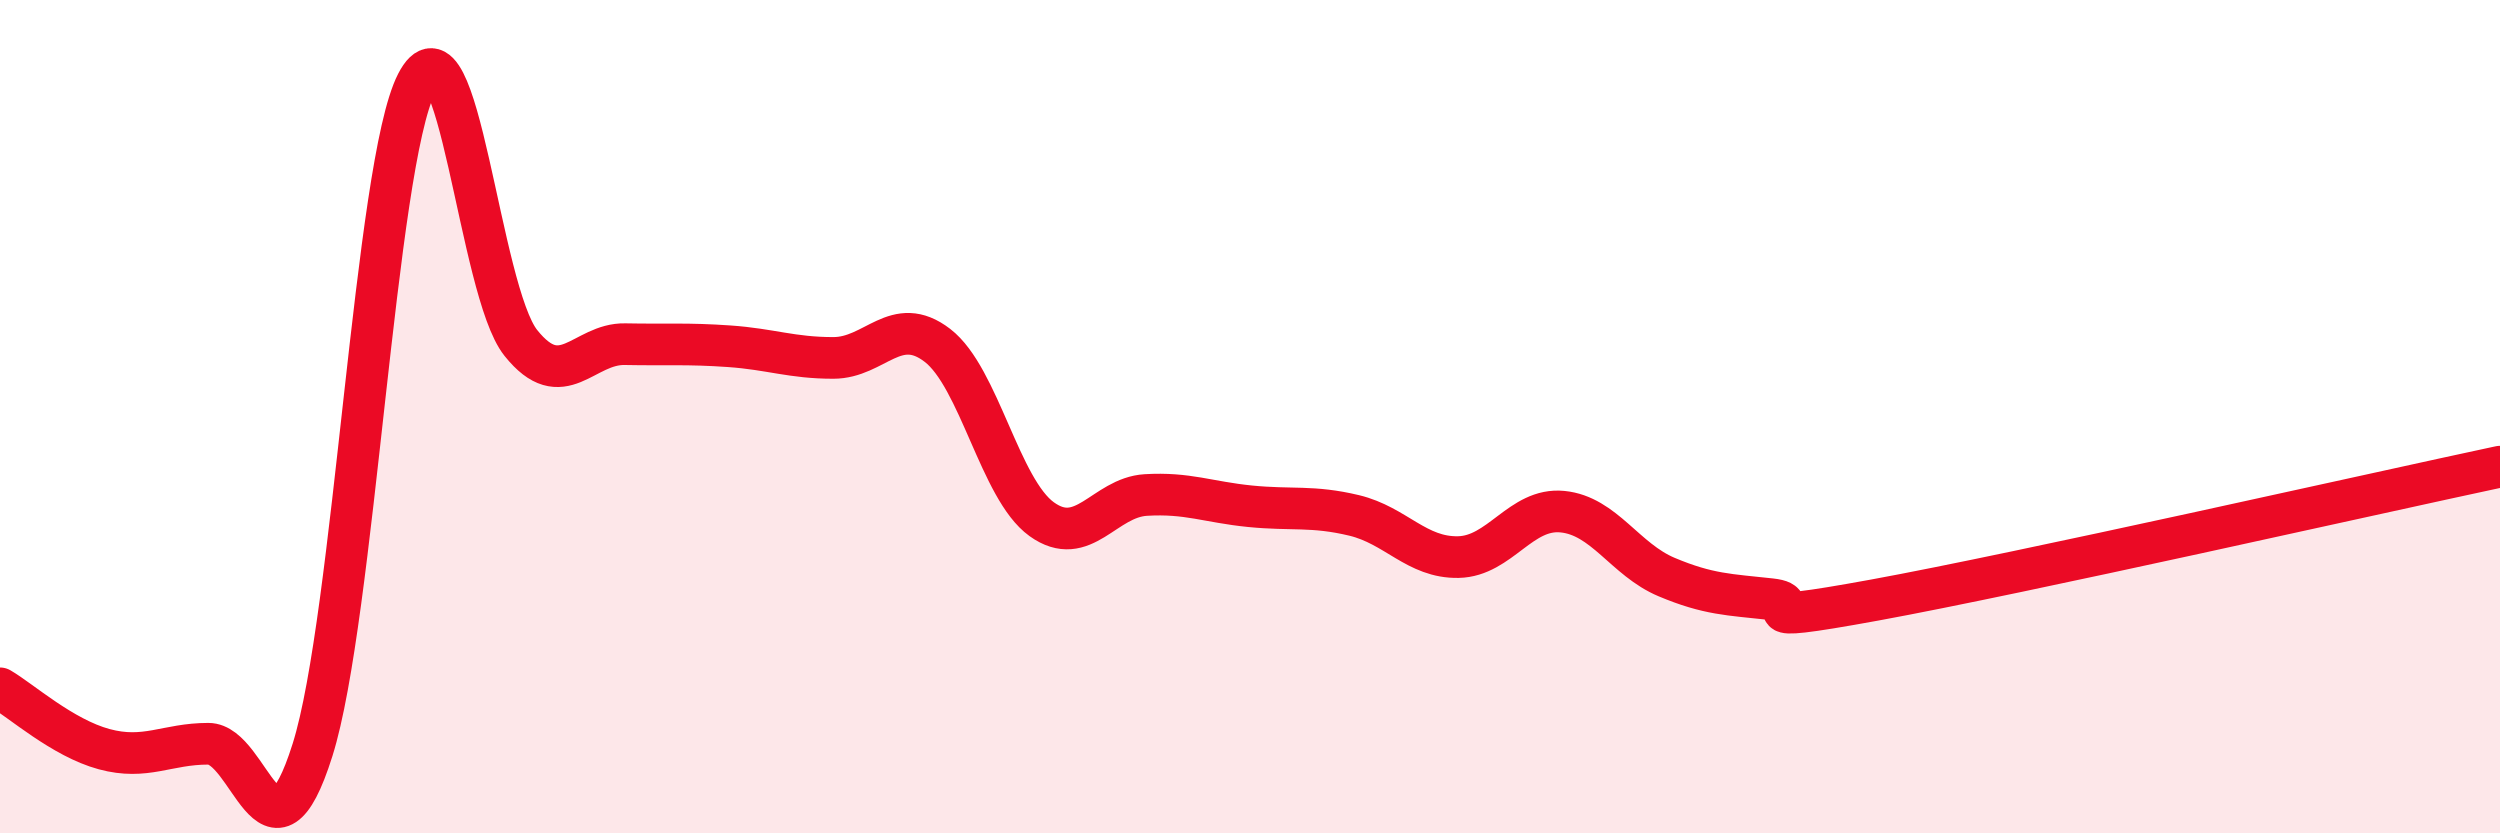 
    <svg width="60" height="20" viewBox="0 0 60 20" xmlns="http://www.w3.org/2000/svg">
      <path
        d="M 0,16.52 C 0.5,16.81 1.5,17.71 2.5,17.98 C 3.5,18.25 4,17.85 5,17.85 C 6,17.85 6.5,21.17 7.5,18 C 8.5,14.83 9,3.95 10,2 C 11,0.05 11.5,6.98 12.5,8.23 C 13.5,9.48 14,8.24 15,8.26 C 16,8.28 16.5,8.24 17.5,8.31 C 18.5,8.38 19,8.59 20,8.59 C 21,8.59 21.5,7.52 22.5,8.29 C 23.5,9.06 24,11.74 25,12.46 C 26,13.18 26.5,11.94 27.5,11.88 C 28.5,11.82 29,12.05 30,12.15 C 31,12.25 31.5,12.13 32.5,12.37 C 33.5,12.61 34,13.39 35,13.37 C 36,13.35 36.5,12.18 37.5,12.28 C 38.5,12.38 39,13.43 40,13.85 C 41,14.27 41.5,14.27 42.5,14.38 C 43.5,14.49 41.5,15.04 45,14.4 C 48.5,13.76 57,11.84 60,11.2L60 20L0 20Z"
        fill="#EB0A25"
        opacity="0.1"
        stroke-linecap="round"
        stroke-linejoin="round"
      />
      <path
        d="M 0,16.52 C 0.5,16.81 1.5,17.71 2.5,17.98 C 3.5,18.25 4,17.85 5,17.85 C 6,17.85 6.5,21.17 7.5,18 C 8.5,14.83 9,3.95 10,2 C 11,0.05 11.5,6.98 12.5,8.23 C 13.5,9.48 14,8.24 15,8.26 C 16,8.28 16.5,8.24 17.5,8.31 C 18.5,8.38 19,8.59 20,8.59 C 21,8.59 21.5,7.52 22.5,8.29 C 23.5,9.06 24,11.74 25,12.46 C 26,13.18 26.5,11.94 27.5,11.88 C 28.5,11.82 29,12.05 30,12.15 C 31,12.25 31.5,12.13 32.5,12.37 C 33.5,12.61 34,13.39 35,13.37 C 36,13.35 36.5,12.18 37.5,12.28 C 38.5,12.38 39,13.43 40,13.85 C 41,14.27 41.5,14.27 42.5,14.38 C 43.5,14.49 41.5,15.04 45,14.4 C 48.5,13.76 57,11.84 60,11.2"
        stroke="#EB0A25"
        stroke-width="1"
        fill="none"
        stroke-linecap="round"
        stroke-linejoin="round"
      />
    </svg>
  
